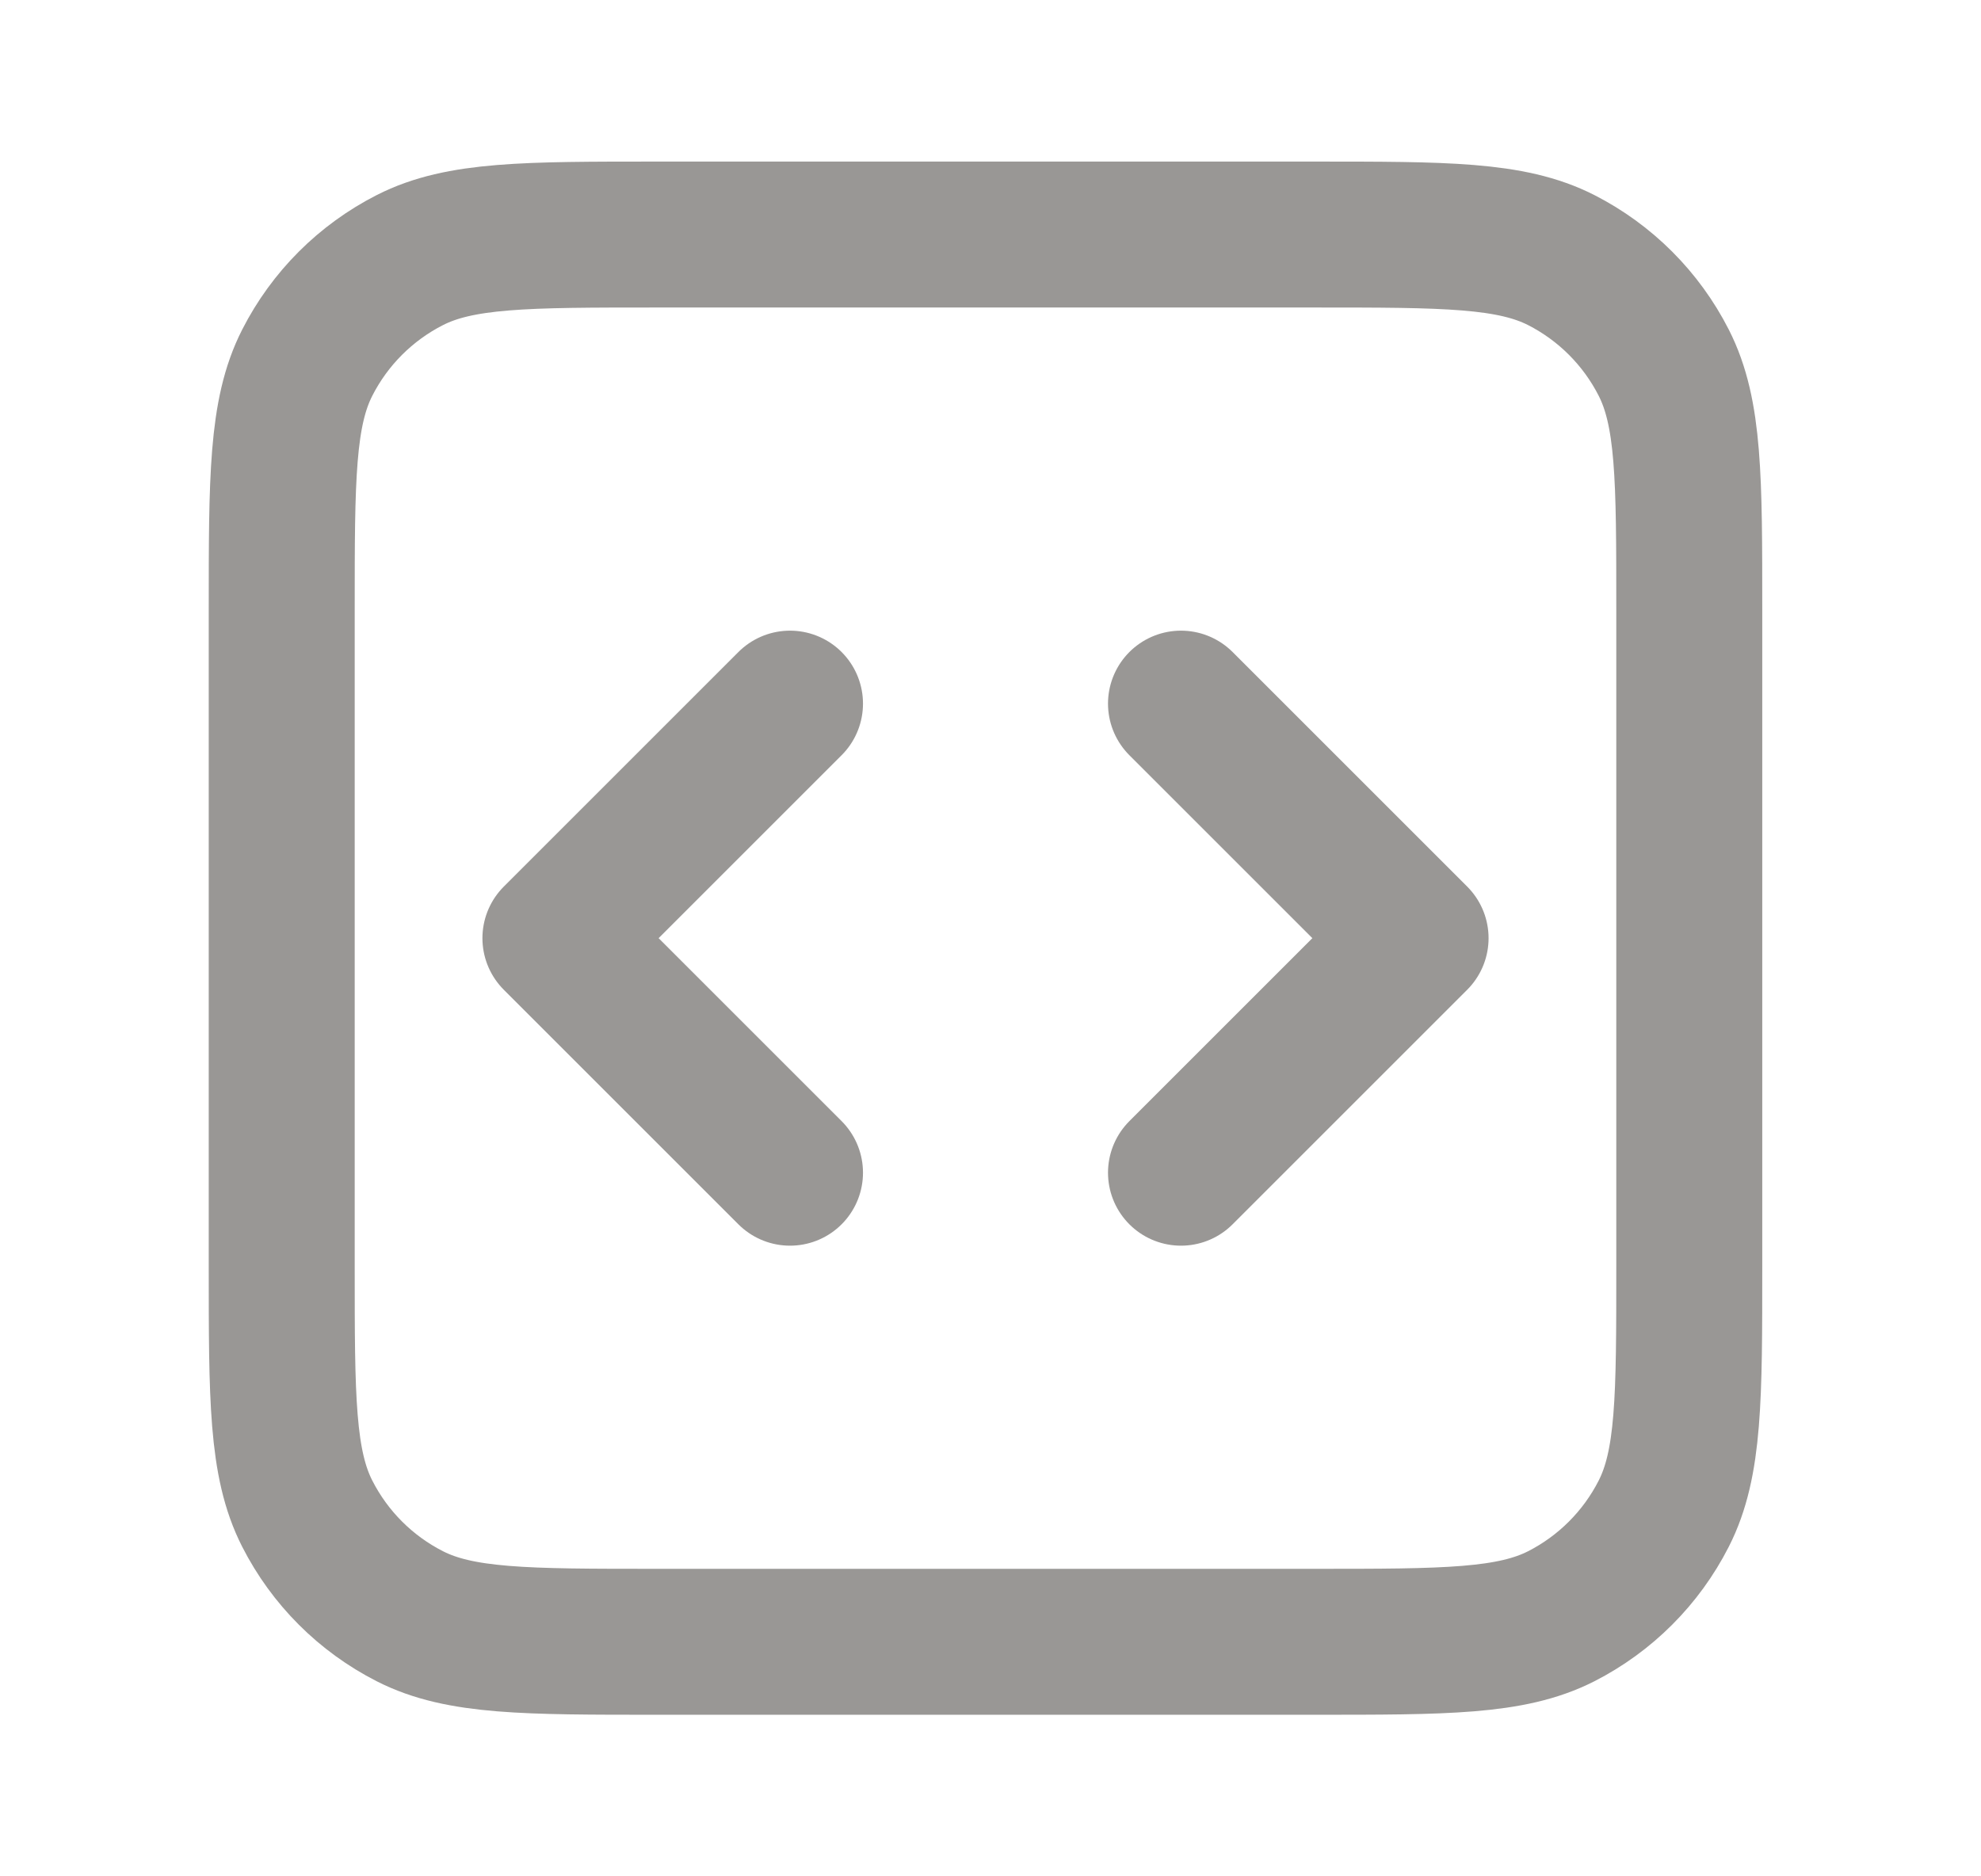 <svg width="19" height="18" viewBox="0 0 19 18" fill="none" xmlns="http://www.w3.org/2000/svg">
<path d="M11.327 11.25L13.577 9L11.327 6.75M7.577 6.75L5.327 9L7.577 11.25M6.302 15.75H12.602C13.862 15.75 14.492 15.75 14.974 15.505C15.397 15.289 15.741 14.945 15.957 14.521C16.202 14.04 16.202 13.41 16.202 12.15V5.85C16.202 4.59 16.202 3.96 15.957 3.479C15.741 3.055 15.397 2.711 14.974 2.495C14.492 2.25 13.862 2.25 12.602 2.25H6.302C5.042 2.25 4.412 2.25 3.931 2.495C3.507 2.711 3.163 3.055 2.947 3.479C2.702 3.96 2.702 4.59 2.702 5.85V12.15C2.702 13.41 2.702 14.04 2.947 14.521C3.163 14.945 3.507 15.289 3.931 15.505C4.412 15.75 5.042 15.75 6.302 15.75Z" stroke="#999795" stroke-width="1.4" stroke-linecap="round" stroke-linejoin="round"/>
</svg>
